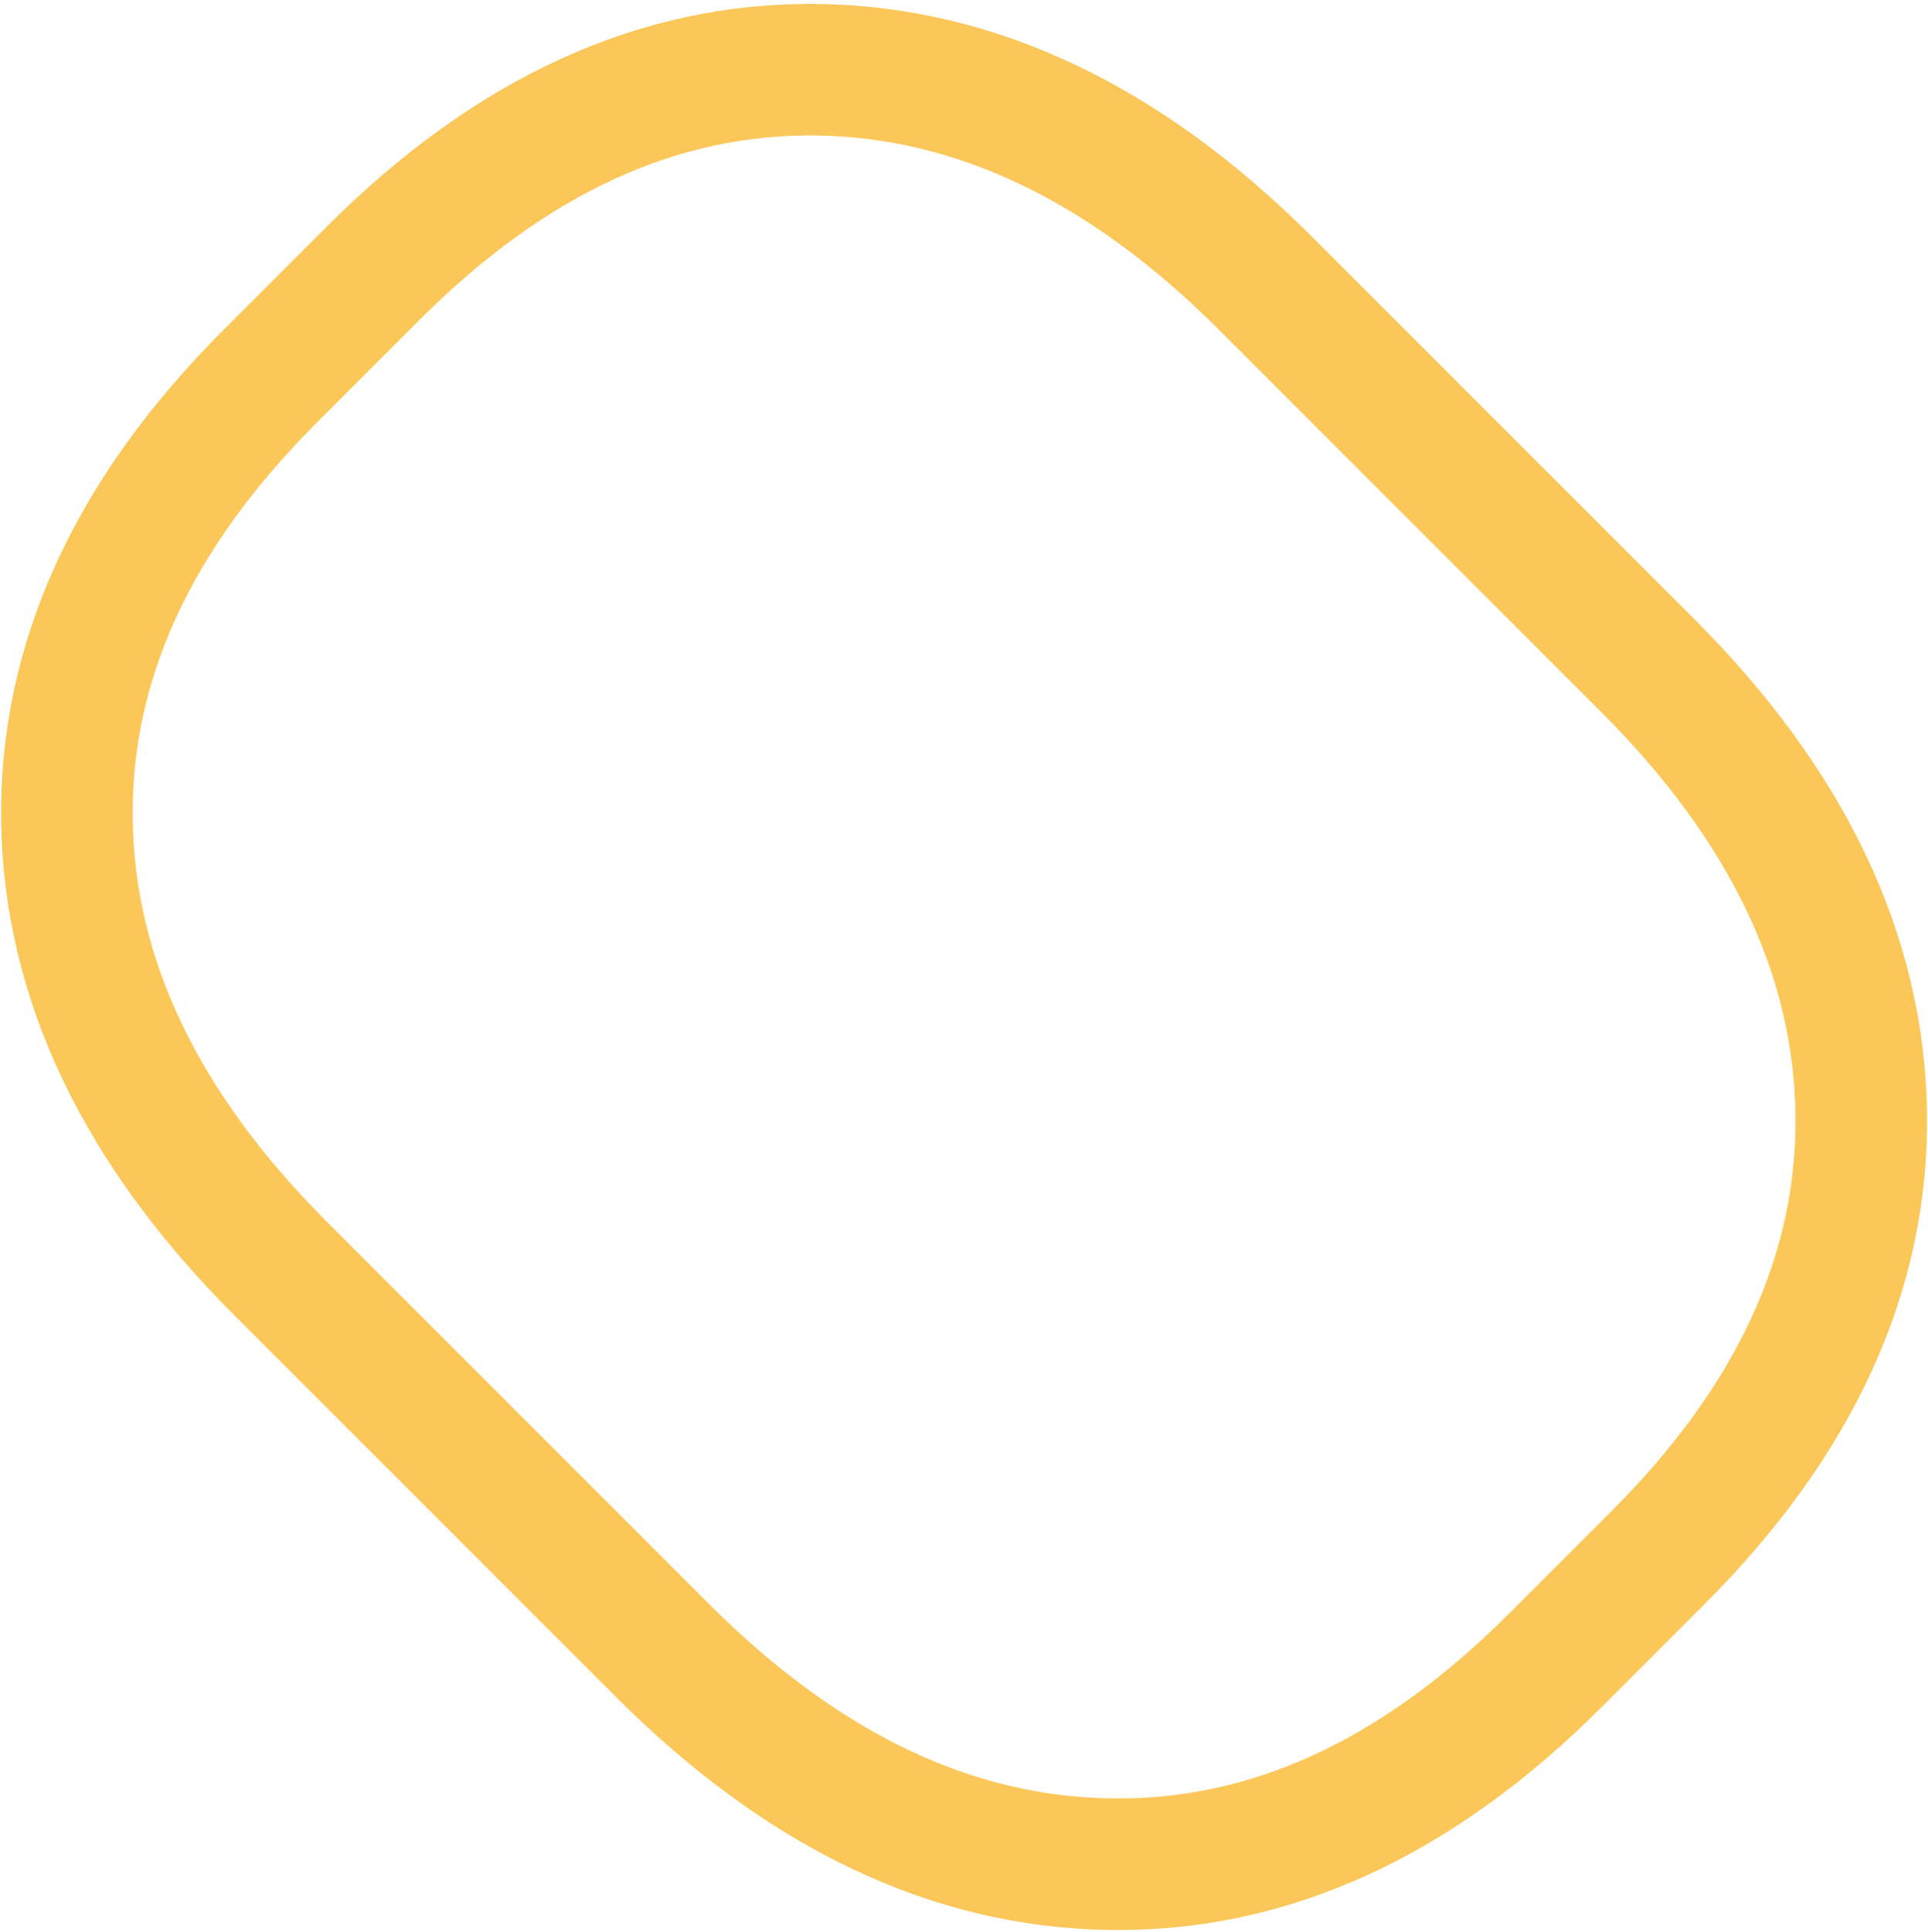<svg xmlns="http://www.w3.org/2000/svg" width="469" height="470" viewBox="0 0 469 470" fill="none"><path d="M452.759 270.81C452.182 232.298 434.908 195.979 400.82 161.891L307.83 68.901C273.781 34.852 237.462 17.539 198.912 16.962C160.361 16.423 124.35 32.89 90.84 66.4L65.717 91.523C32.206 125.034 15.74 161.083 16.278 199.595C16.855 238.146 34.169 274.464 68.218 308.513L161.208 401.504C195.295 435.591 231.576 452.904 270.126 453.443C308.676 454.02 344.687 437.515 378.198 404.004L403.321 378.881C436.831 345.371 453.298 309.36 452.759 270.81Z" stroke="#FBC759" stroke-width="32" stroke-linejoin="round"></path></svg>